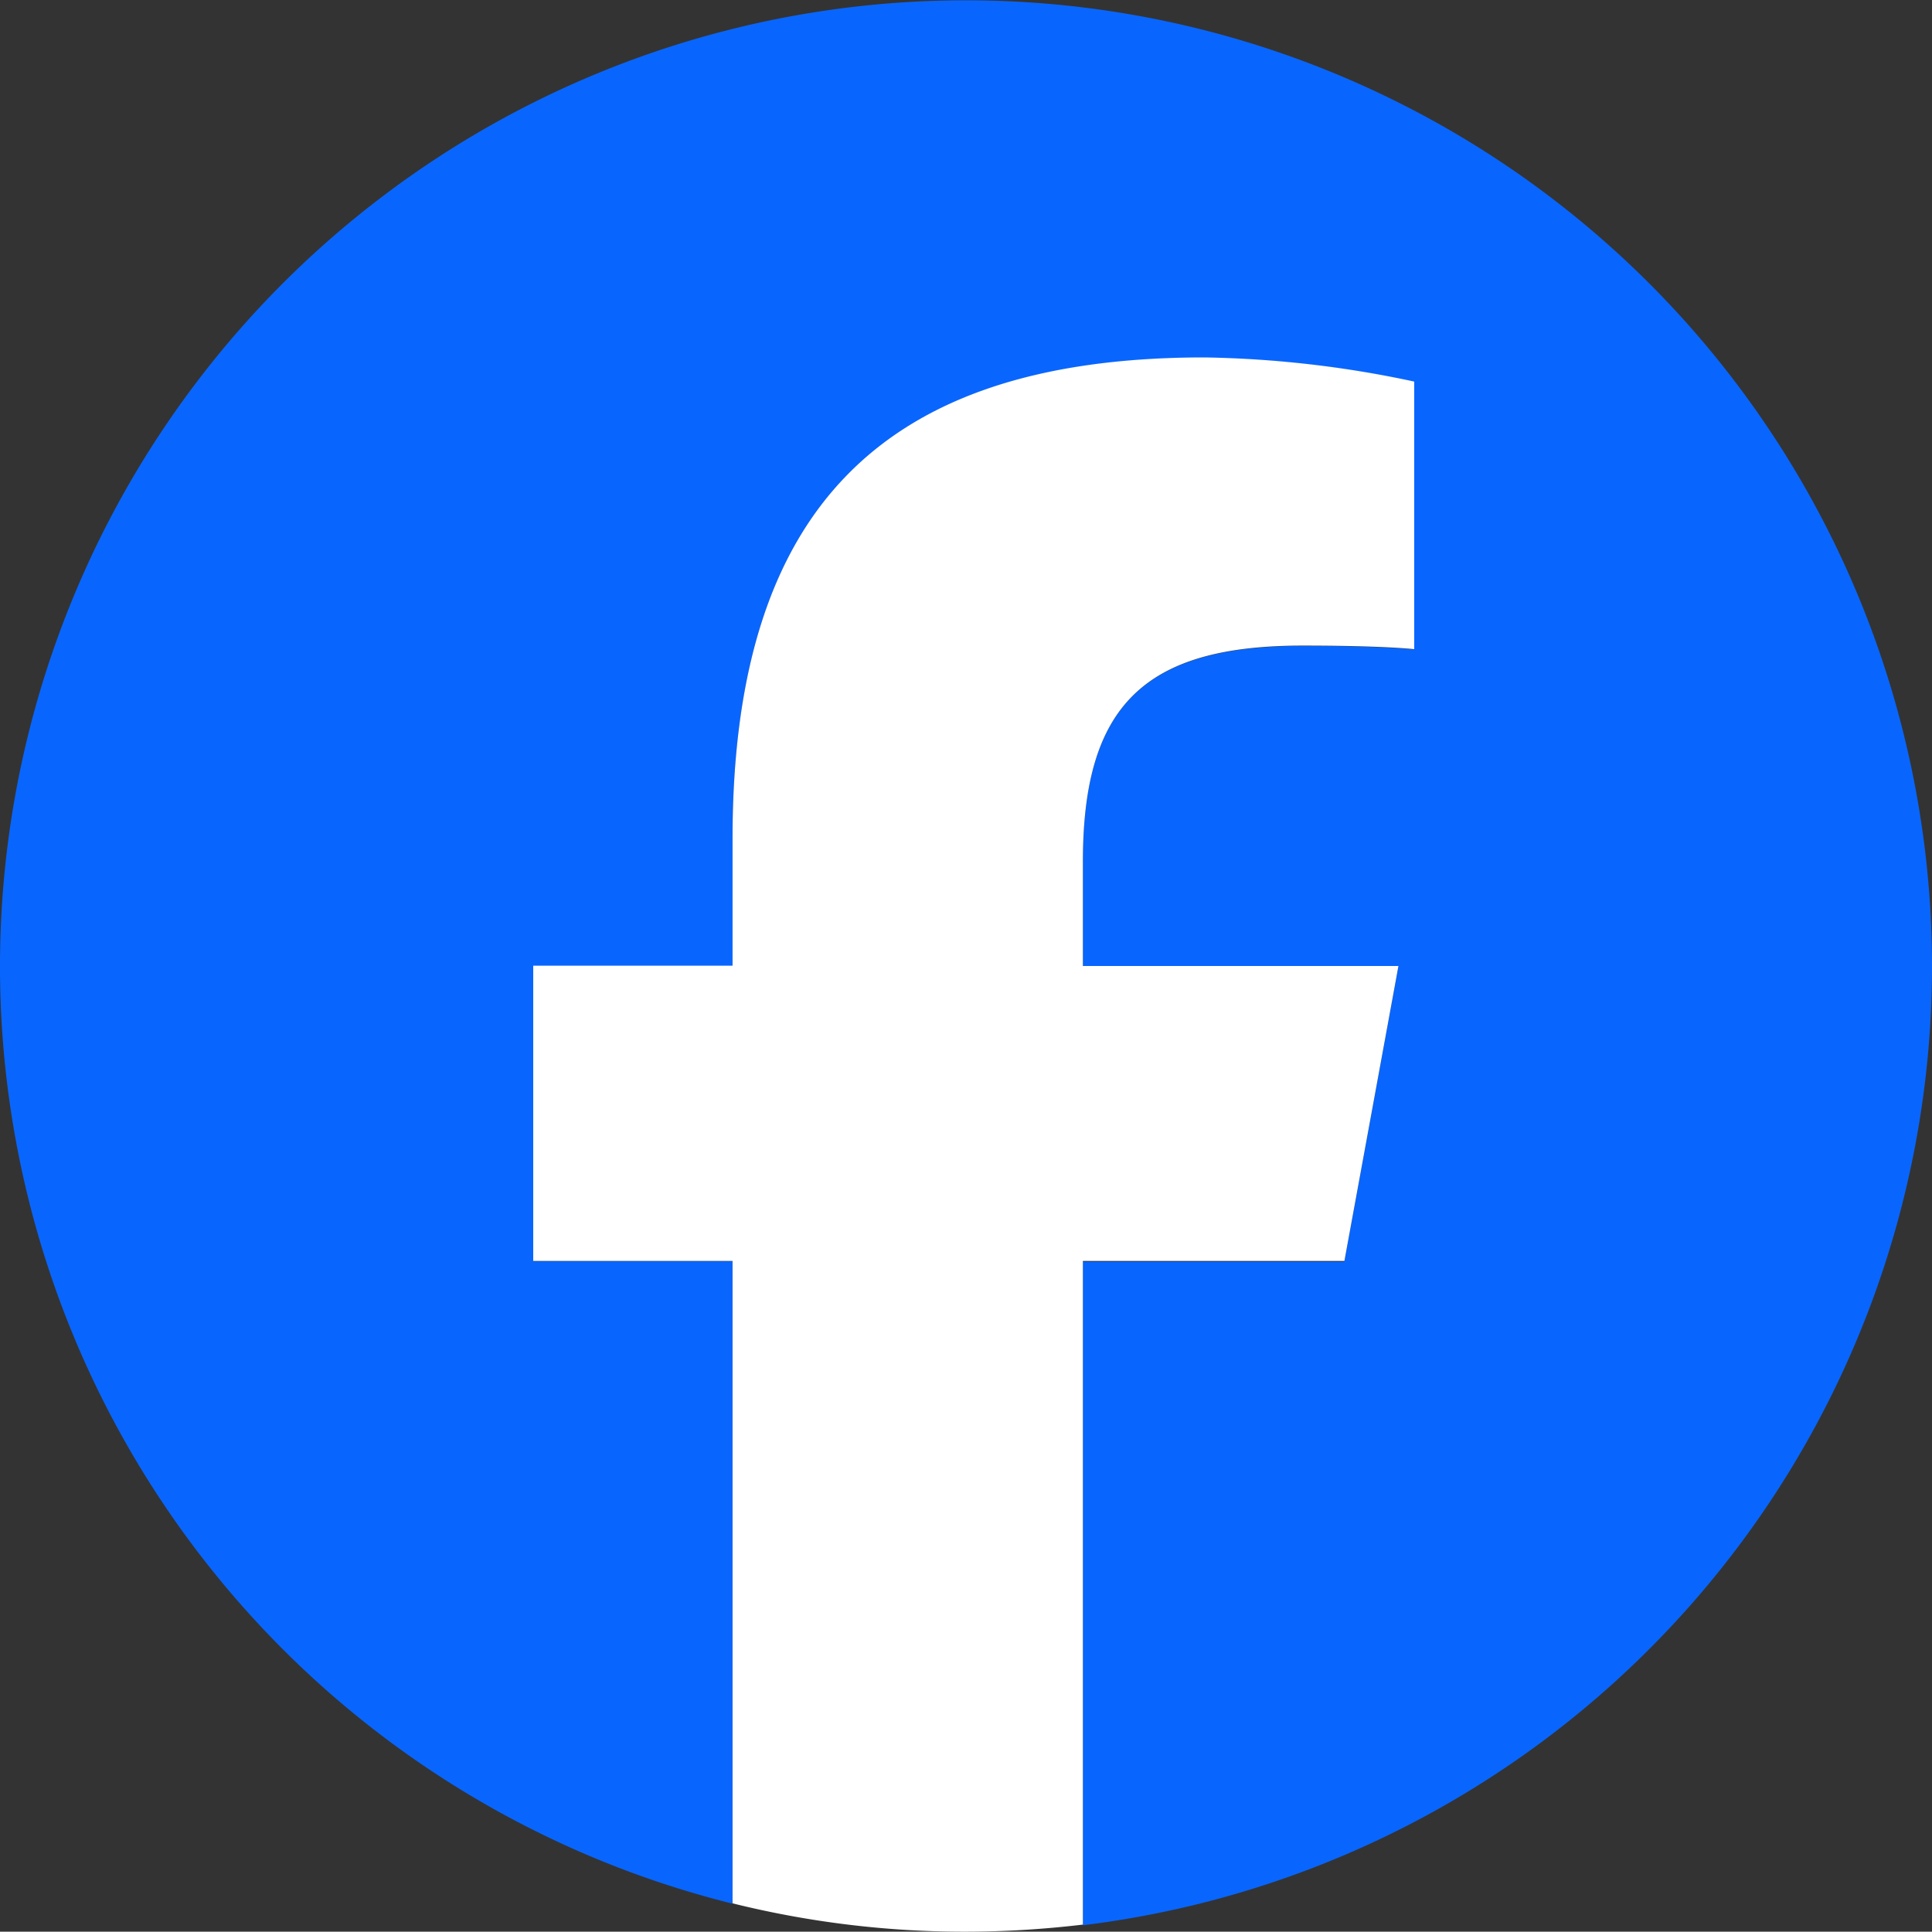 <svg id="レイヤー_1" data-name="レイヤー 1" xmlns="http://www.w3.org/2000/svg" width="60" height="59.99" viewBox="0 0 60 59.99">
  <rect x="0" y="0" width="60" height="59.99" fill="#333333" stroke="none"/>
  <g id="Logo">
    <path id="Initiator" d="M60,30A30,30,0,1,0,22.75,59.12V39.17H16.56V30h6.19V26.05c0-10.21,4.62-14.94,14.65-14.94a32.491,32.491,0,0,1,6.52.75v8.31c-.71-.07-1.94-.11-3.47-.11-4.92,0-6.82,1.86-6.82,6.71v3.24h9.8l-1.68,9.17H33.63V59.79A30.007,30.007,0,0,0,60,30.01Z" fill="#0866ff"/>
    <path id="F" d="M41.75,39.17,43.43,30h-9.8V26.76c0-4.84,1.9-6.71,6.82-6.71,1.53,0,2.76.04,3.47.11V11.85a33.235,33.235,0,0,0-6.52-.75c-10.02,0-14.65,4.73-14.65,14.94v3.95H16.56v9.17h6.19V59.11a29.866,29.866,0,0,0,7.25.88,31.035,31.035,0,0,0,3.63-.22V39.16h8.12Z" fill="#fff"/>
  </g>
</svg>
